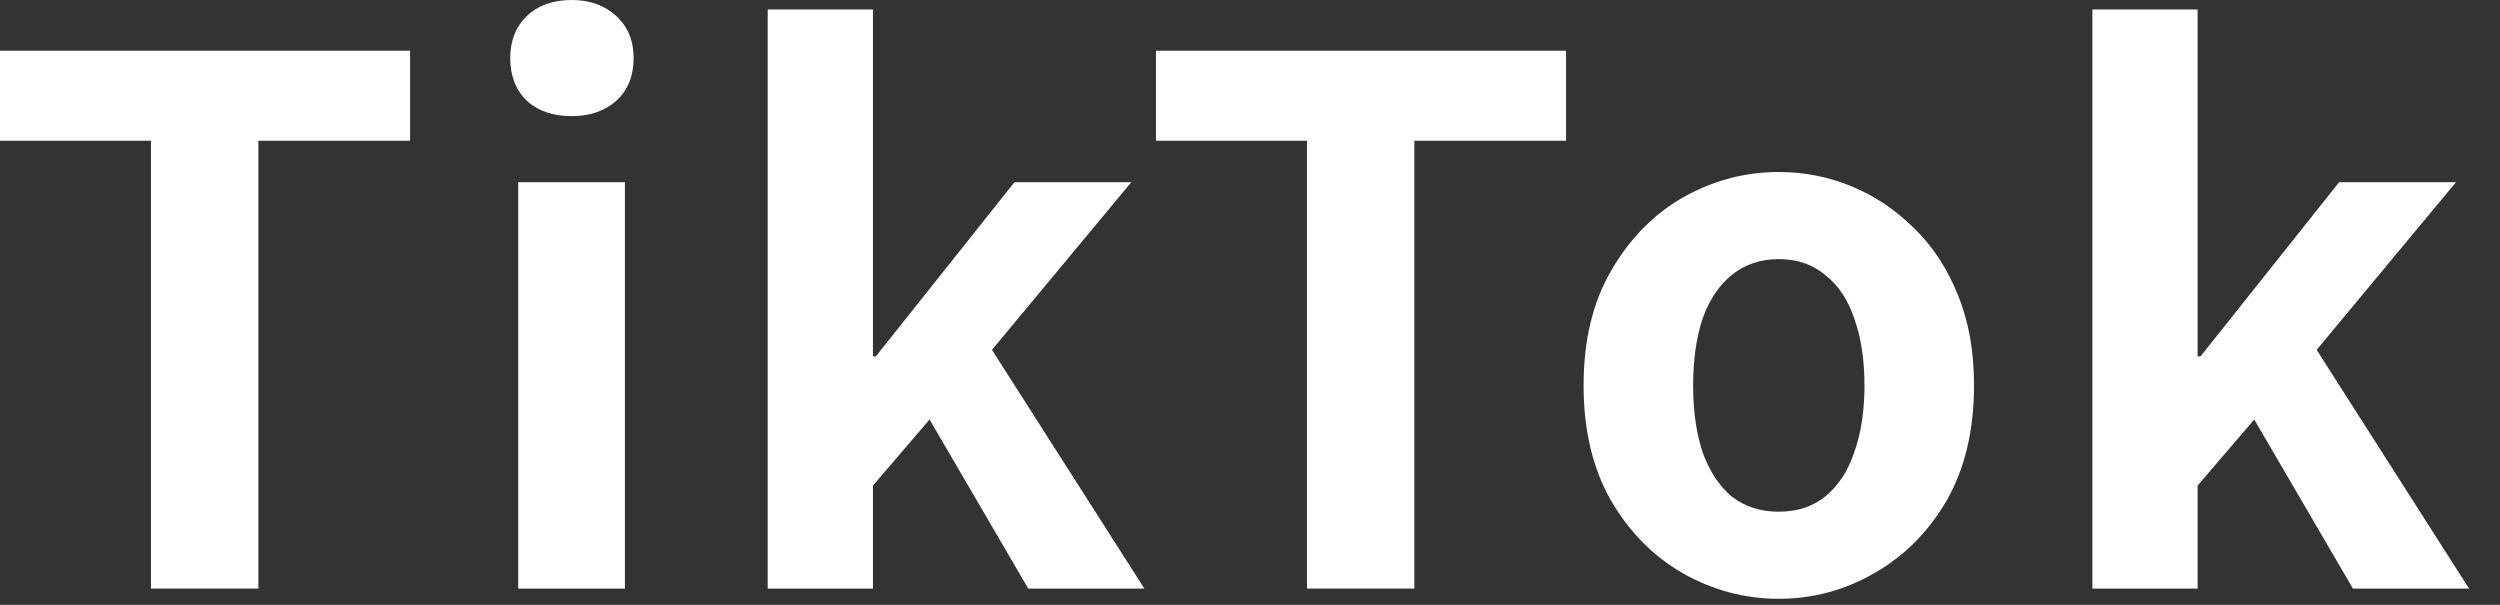 <svg width="62" height="15" viewBox="0 0 62 15" fill="none" xmlns="http://www.w3.org/2000/svg">
<rect x="0" y="0" width="62" height="15" fill="#333333" stroke="none"/>
<path d="M51.891 14.598V0.234H54.501V8.838H54.573L58.011 4.518H60.909L57.453 8.676L61.233 14.598H58.353L55.905 10.404L54.501 12.042V14.598H51.891Z" fill="white"/>
<path d="M44.114 14.85C43.275 14.85 42.483 14.64 41.739 14.22C41.007 13.8 40.413 13.2 39.956 12.42C39.501 11.628 39.273 10.674 39.273 9.558C39.273 8.442 39.501 7.494 39.956 6.714C40.413 5.922 41.007 5.316 41.739 4.896C42.483 4.476 43.275 4.266 44.114 4.266C44.751 4.266 45.356 4.386 45.932 4.626C46.508 4.866 47.025 5.214 47.48 5.67C47.937 6.114 48.297 6.666 48.56 7.326C48.825 7.974 48.956 8.718 48.956 9.558C48.956 10.674 48.728 11.628 48.273 12.42C47.816 13.2 47.217 13.8 46.472 14.22C45.74 14.64 44.955 14.85 44.114 14.85ZM44.114 12.69C44.571 12.69 44.955 12.564 45.267 12.312C45.59 12.048 45.831 11.682 45.986 11.214C46.154 10.746 46.239 10.194 46.239 9.558C46.239 8.922 46.154 8.37 45.986 7.902C45.831 7.434 45.59 7.074 45.267 6.822C44.955 6.558 44.571 6.426 44.114 6.426C43.658 6.426 43.269 6.558 42.944 6.822C42.633 7.074 42.392 7.434 42.224 7.902C42.069 8.37 41.99 8.922 41.99 9.558C41.99 10.194 42.069 10.746 42.224 11.214C42.392 11.682 42.633 12.048 42.944 12.312C43.269 12.564 43.658 12.69 44.114 12.69Z" fill="white"/>
<path d="M32.412 14.596V3.49H28.668V1.258H38.838V3.49H35.076V14.596H32.412Z" fill="white"/>
<path d="M19.039 14.598V0.234H21.649V8.838H21.721L25.159 4.518H28.057L24.601 8.676L28.381 14.598H25.501L23.053 10.404L21.649 12.042V14.598H19.039Z" fill="white"/>
<path d="M12.852 14.598V4.518H15.498V14.598H12.852ZM14.184 2.88C13.716 2.88 13.344 2.754 13.068 2.502C12.792 2.238 12.654 1.884 12.654 1.44C12.654 1.008 12.792 0.66 13.068 0.396C13.344 0.132 13.716 0 14.184 0C14.628 0 14.994 0.132 15.282 0.396C15.57 0.66 15.714 1.008 15.714 1.44C15.714 1.884 15.57 2.238 15.282 2.502C14.994 2.754 14.628 2.88 14.184 2.88Z" fill="white"/>
<path d="M3.744 14.596V3.49H0V1.258H10.17V3.49H6.408V14.596H3.744Z" fill="white"/>
</svg>
